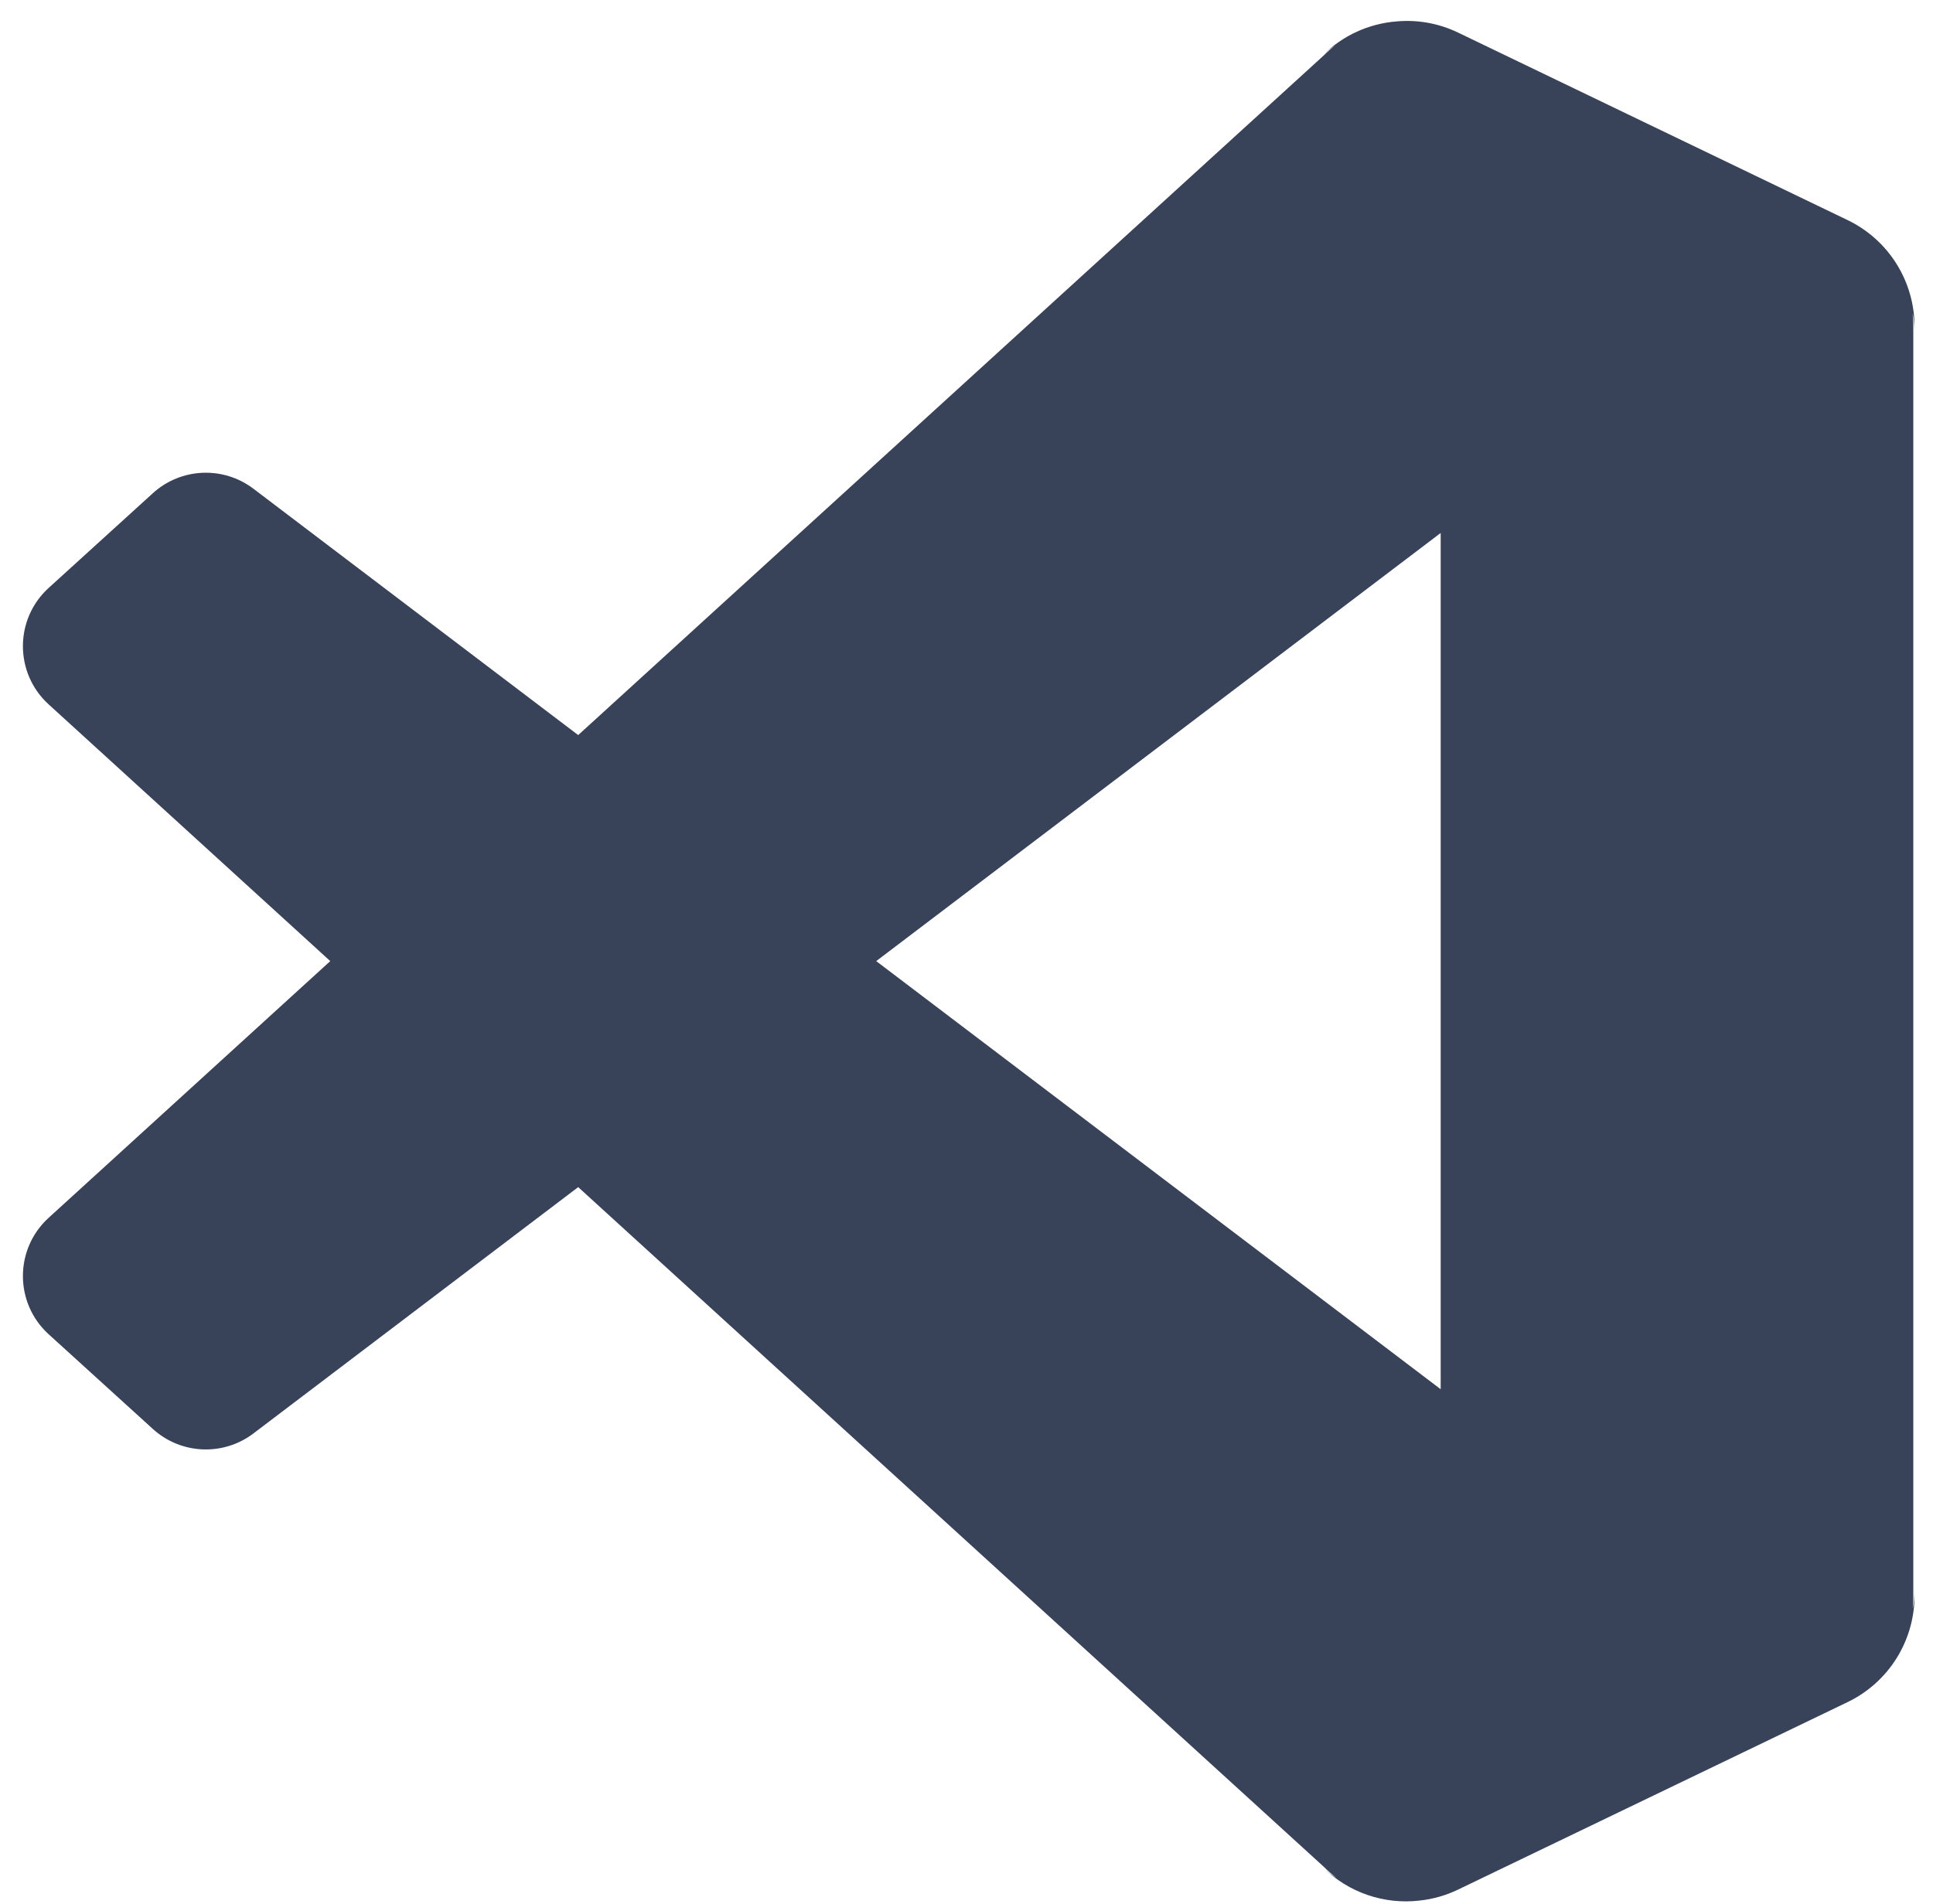 <svg width="68" height="67" viewBox="0 0 68 67" fill="none" xmlns="http://www.w3.org/2000/svg">
<g clip-path="url(#clip0_145_423)">
<path fill-rule="evenodd" clip-rule="evenodd" d="M64.997 7.745L51.294 1.147C50.602 0.814 49.852 0.687 49.122 0.754C48.163 0.831 47.237 1.242 46.524 1.954C46.662 1.817 46.809 1.7 46.962 1.603C46.824 1.709 46.693 1.825 46.568 1.95L20.34 25.864L8.916 17.197C7.853 16.39 6.365 16.456 5.377 17.354L1.713 20.685C0.505 21.784 0.504 23.683 1.71 24.783L11.618 33.817L1.71 42.85C0.504 43.95 0.505 45.85 1.713 46.948L5.377 50.279C6.365 51.177 7.853 51.243 8.916 50.436L20.34 41.77L46.568 65.683C46.71 65.825 46.861 65.956 47.019 66.074C46.846 65.971 46.679 65.842 46.524 65.687C47.44 66.603 48.708 67.019 49.946 66.872C50.405 66.822 50.861 66.695 51.294 66.486L64.997 59.889C66.435 59.196 67.35 57.74 67.35 56.144V55.984C67.35 56.2 67.327 56.407 67.283 56.604C67.299 56.457 67.307 56.308 67.307 56.157V11.484C67.307 11.328 67.298 11.173 67.281 11.021C67.326 11.22 67.35 11.43 67.35 11.649V11.49C67.35 9.893 66.435 8.437 64.997 7.745ZM50.681 18.753L30.824 33.817L50.681 48.881V18.753Z" fill="#384359"/>
</g>
<defs>
<clipPath id="clip0_145_423">
<rect width="66.763" height="66.242" fill="white" transform="translate(0.806 0.736)"/>
</clipPath>
</defs>
</svg>
